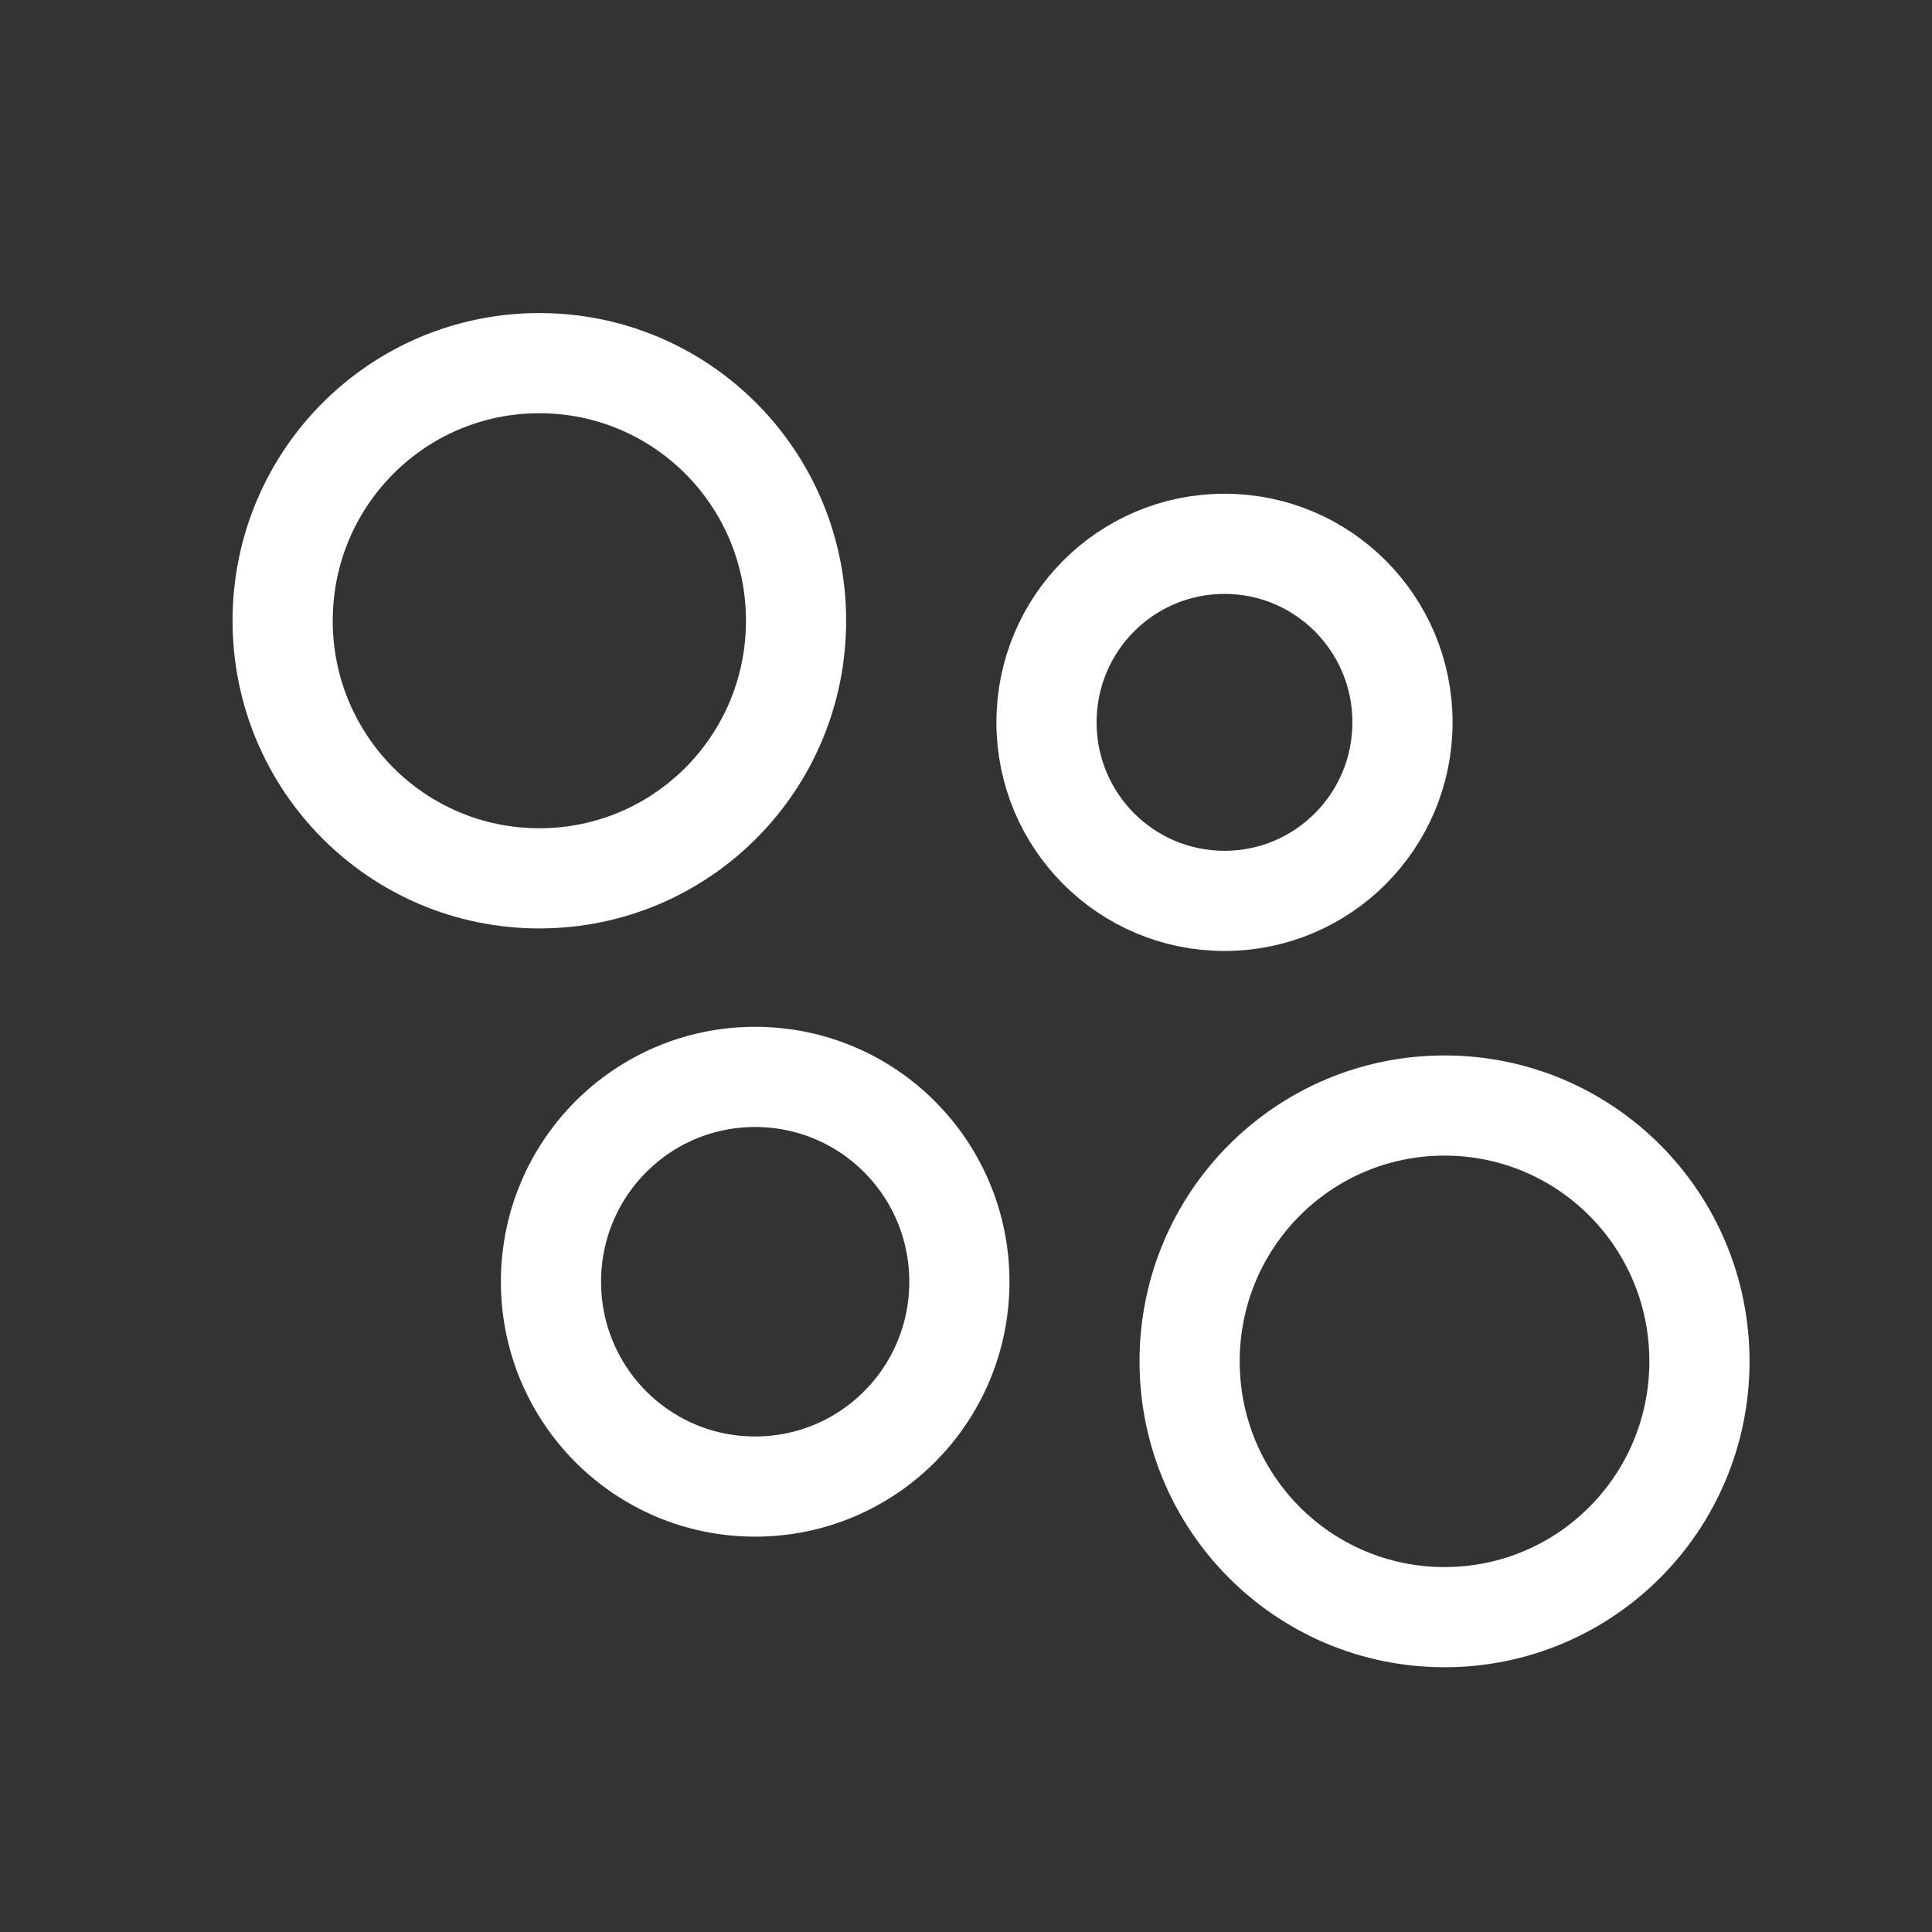 <svg version="1.2" xmlns="http://www.w3.org/2000/svg" viewBox="0 0 1080 1080" width="1920" height="1920"><rect x="0" y="0" width="1080" height="1080" fill="#333333" stroke="none"/><style>.a{fill:none;stroke:#FFFFFF;stroke-miterlimit:100;stroke-width:56}</style><path class="a" d="m301.5 491c-79.4 0-143.5-64.4-143.5-144 0-79.6 64.1-144 143.5-144 79.4 0 143.5 64.4 143.5 144 0 79.6-64.1 144-143.5 144z"/><path class="a" d="m684.5 503.6c-55 0-99.5-44.6-99.5-99.8 0-55.2 44.5-99.8 99.5-99.8 55 0 99.5 44.6 99.5 99.8 0 55.2-44.5 99.8-99.5 99.8z"/><path class="a" d="m422.1 831c-63.1 0-114.1-51.2-114.1-114.5 0-63.3 51-114.5 114.1-114.5 63.2 0 114.2 51.2 114.2 114.5 0 63.3-51 114.5-114.2 114.5z"/><path class="a" d="m807.5 904c-78.8 0-142.5-63.9-142.5-143 0-79.1 63.7-143 142.5-143 78.8 0 142.5 63.9 142.5 143 0 79.1-63.7 143-142.5 143z"/></svg>